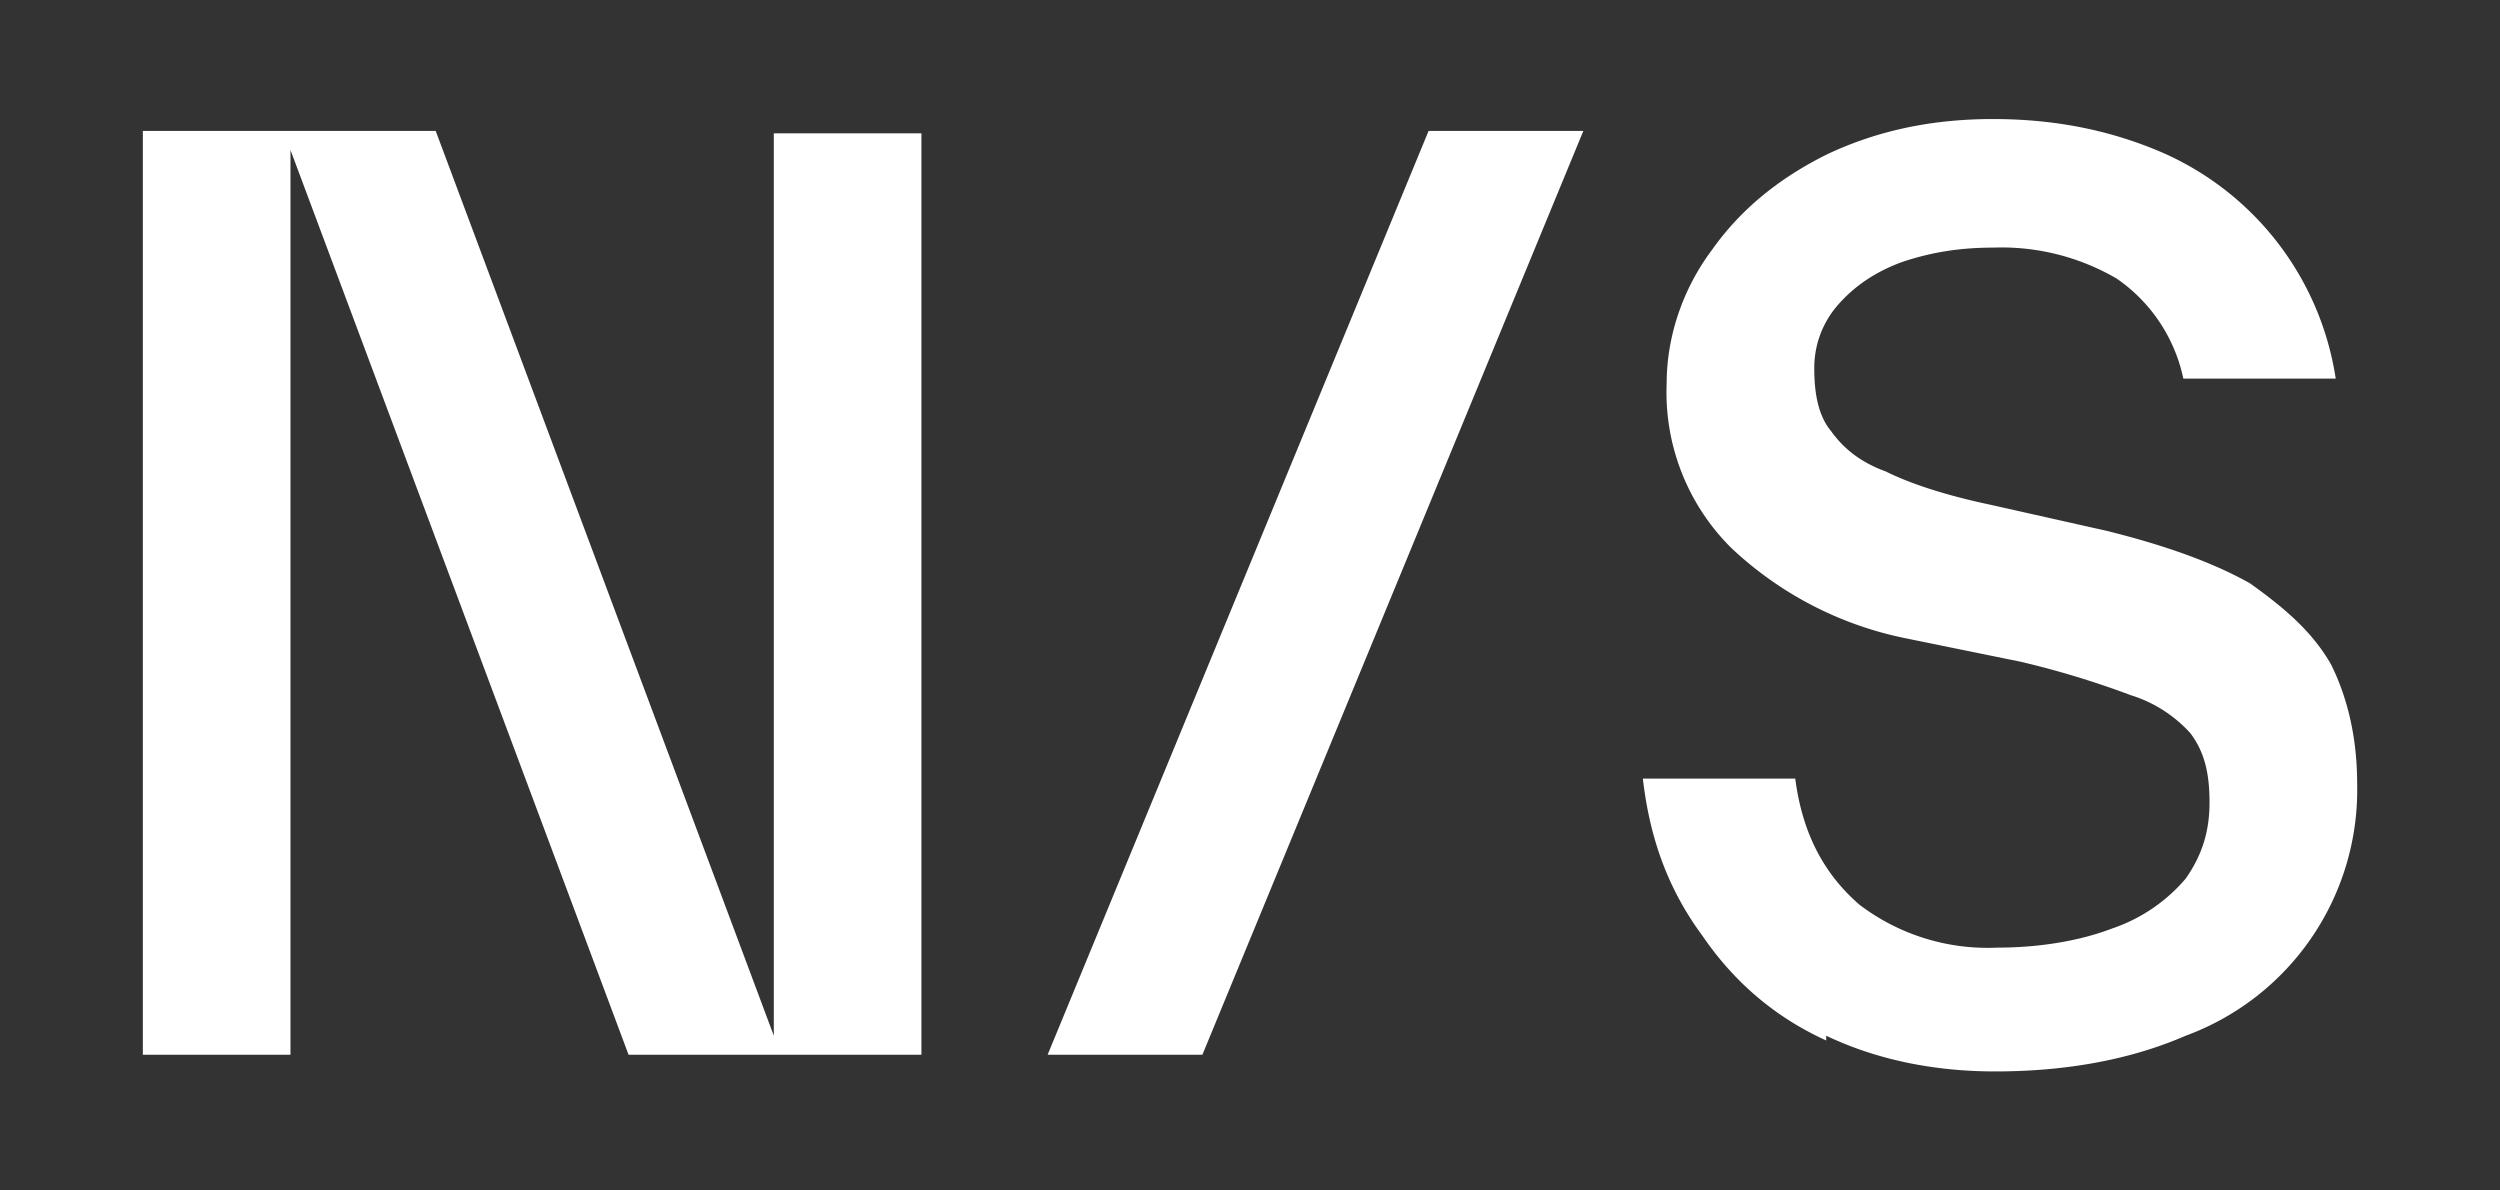 <svg xmlns="http://www.w3.org/2000/svg" width="105" height="50" fill="none">
  <rect width="100%" height="100%" fill="#333333" stroke="none"/>
  <path fill="#fff" d="M32.5 43.6v-38h6.2v38.7H26.4l-14.2-38v38H6V5.5h12.3l14.2 38ZM50.3 44.3H44l16-38.8h6.5l-16 38.8ZM76.7 43.5v.2c-2.2-1-3.9-2.5-5.2-4.4-1.4-1.9-2.2-4-2.5-6.6h6.4c.3 2.3 1.2 4 2.7 5.3a8.9 8.9 0 0 0 5.8 1.8c1.8 0 3.5-.3 4.8-.8a7 7 0 0 0 3.1-2.1c.7-1 1-2 1-3.2 0-1.2-.2-2.1-.8-2.9a5.6 5.6 0 0 0-2.5-1.6 38 38 0 0 0-4.6-1.4l-4.9-1a15 15 0 0 1-7.3-3.8 9.2 9.2 0 0 1-2.7-6.9c0-2 .7-4 1.9-5.6 1.2-1.7 2.8-3 4.8-4 2.1-1 4.4-1.5 7-1.5 2.7 0 5 .5 7.1 1.4a12.4 12.4 0 0 1 7.3 9.5h-6.4a6.8 6.8 0 0 0-2.8-4.2 9.6 9.6 0 0 0-5.2-1.3c-1.4 0-2.6.2-3.8.6-1.1.4-2 1-2.7 1.8a4 4 0 0 0-1 2.7c0 1.1.2 2 .7 2.6.5.7 1.2 1.3 2.3 1.7 1 .5 2.5 1 4.4 1.4l4.9 1.1c2.4.6 4.4 1.3 6 2.2 1.4 1 2.6 2 3.4 3.4.7 1.4 1.1 3.1 1.1 5a11 11 0 0 1-7.2 10.6c-2.3 1-5 1.5-8 1.5-2.6 0-5-.5-7.1-1.5Z"/>
</svg>
